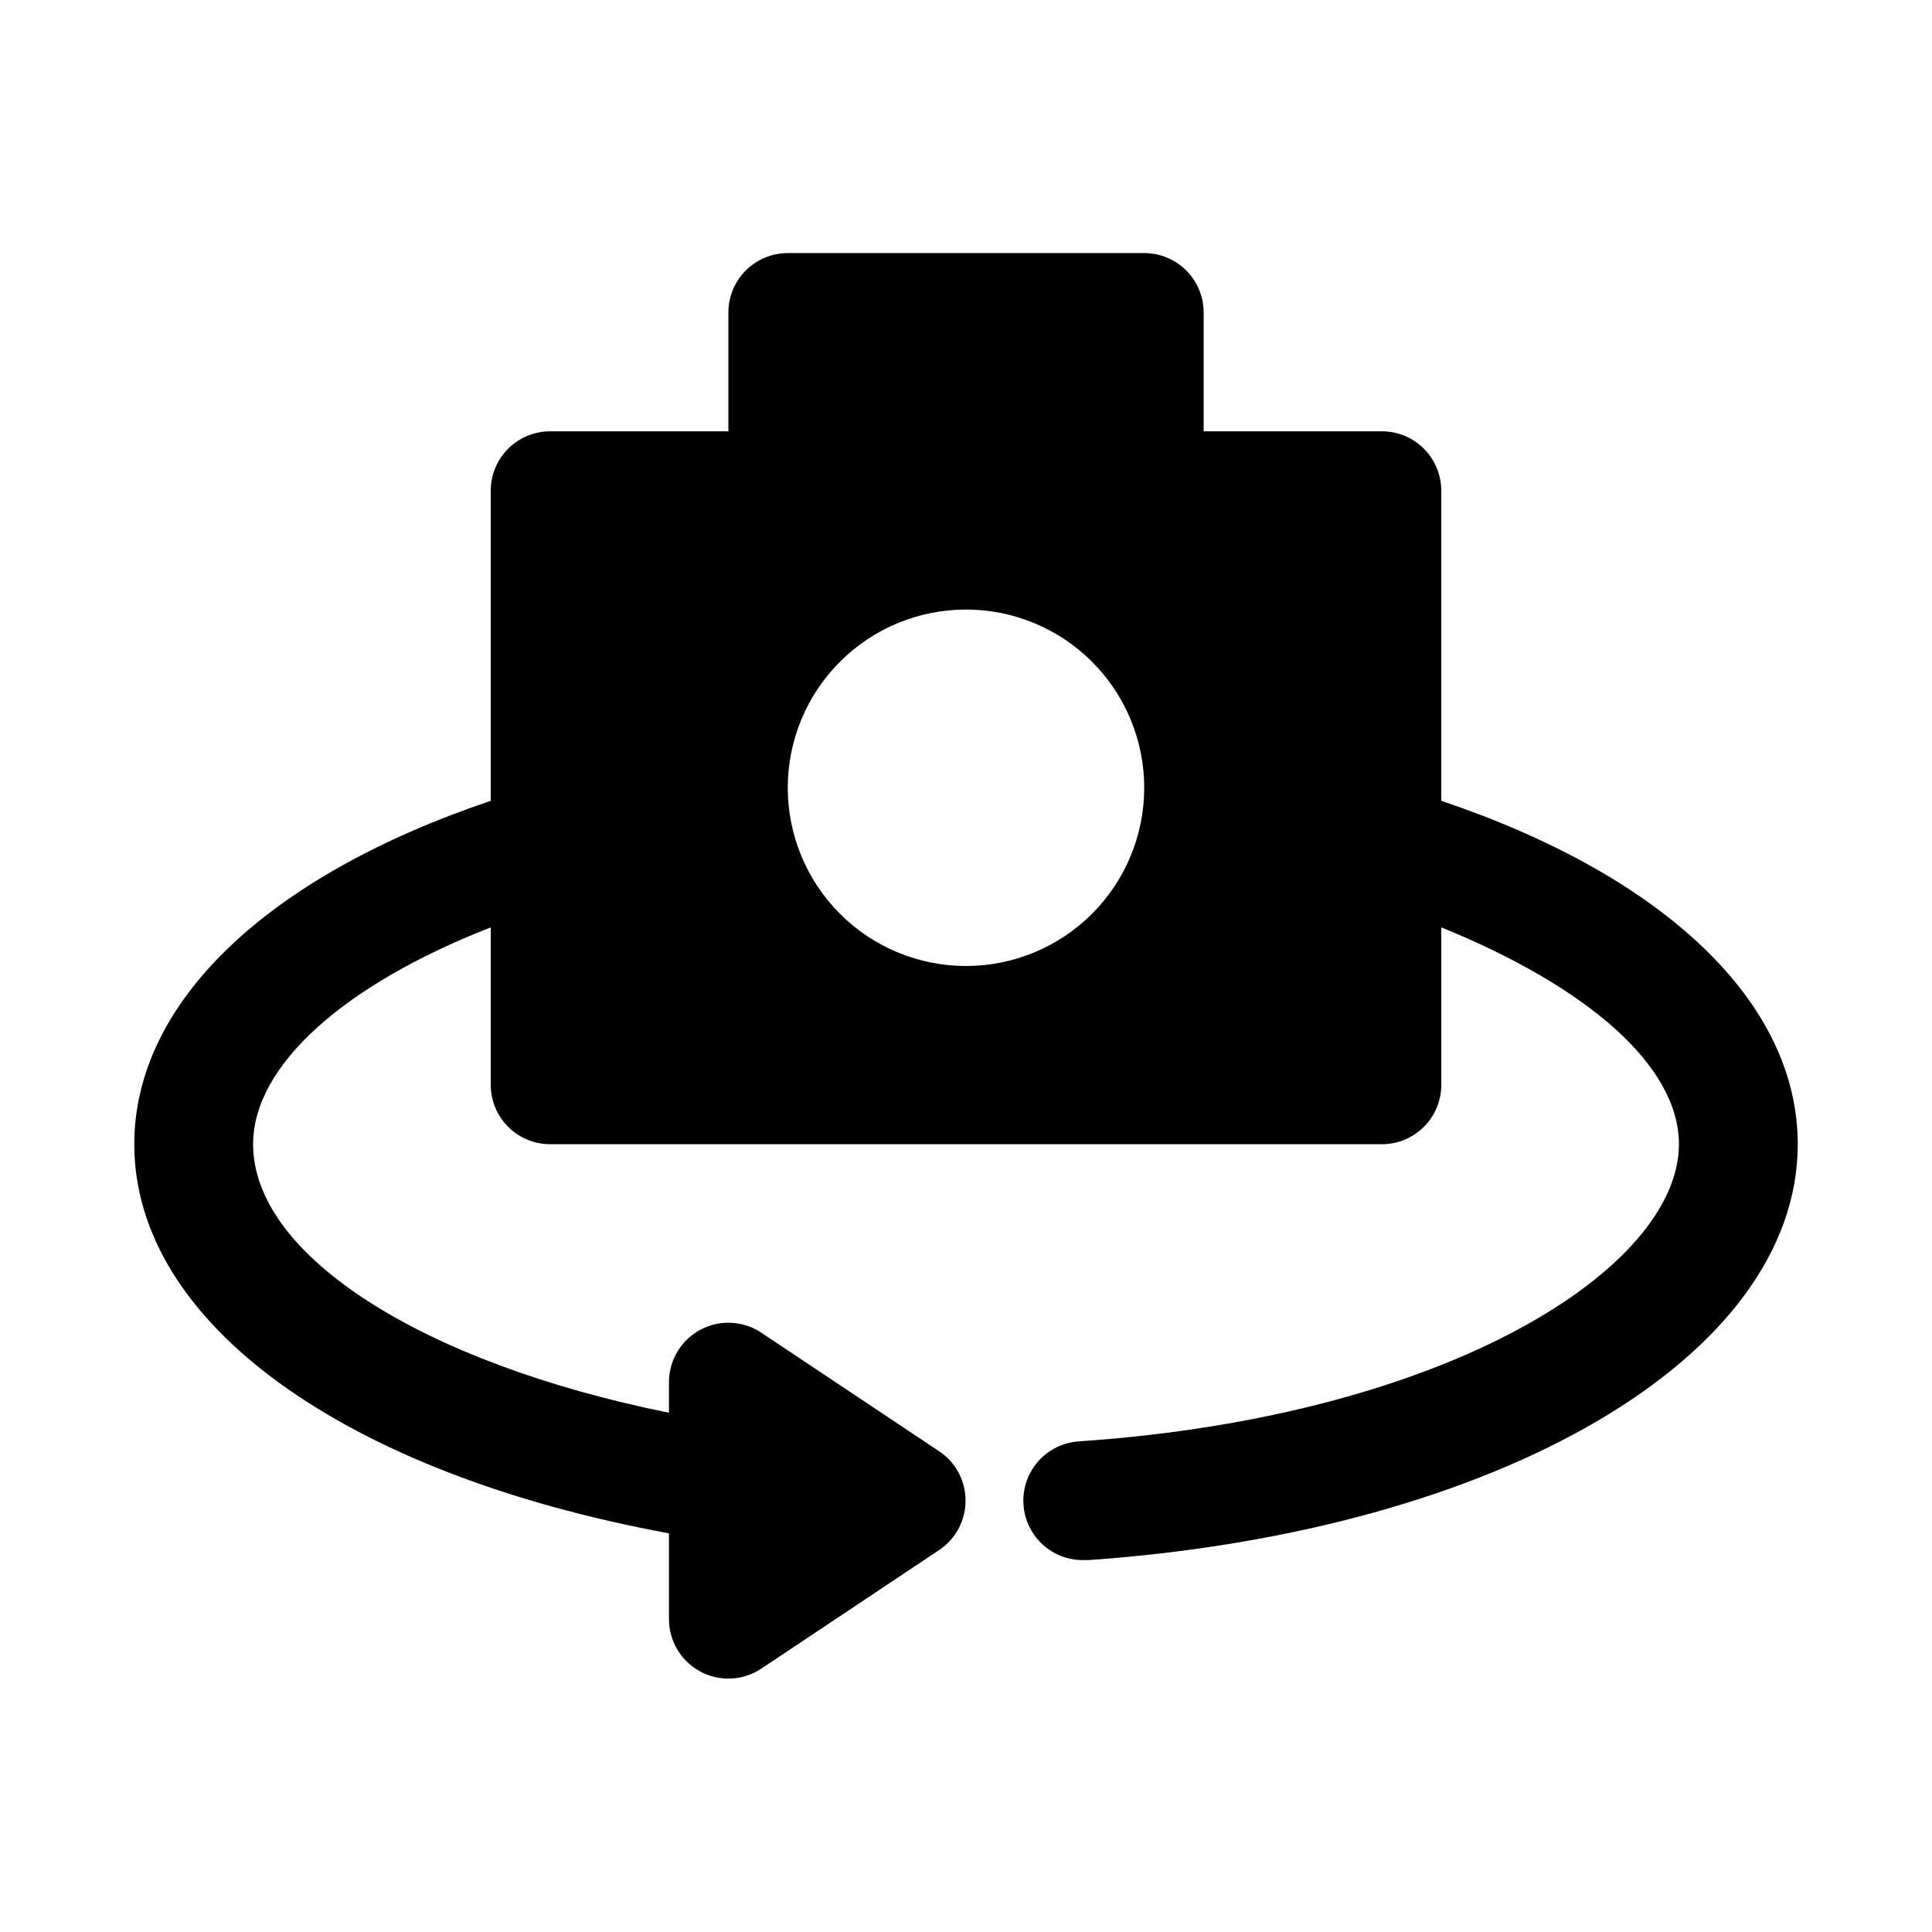<?xml version="1.0" encoding="UTF-8"?>
<!-- Uploaded to: ICON Repo, www.svgrepo.com, Generator: ICON Repo Mixer Tools -->
<svg fill="#000000" width="800px" height="800px" version="1.1" viewBox="144 144 512 512" xmlns="http://www.w3.org/2000/svg">
 <path d="m525.95 356.23v-82.184c0-4.176-1.656-8.18-4.609-11.133-2.953-2.953-6.957-4.613-11.133-4.613h-47.23v-31.488c0-4.176-1.66-8.18-4.613-11.133-2.953-2.949-6.957-4.609-11.133-4.609h-94.465c-4.176 0-8.18 1.66-11.133 4.609-2.953 2.953-4.609 6.957-4.609 11.133v31.488h-47.234c-4.176 0-8.18 1.66-11.133 4.613-2.953 2.953-4.609 6.957-4.609 11.133v82.184c-59.355 19.996-94.465 53.531-94.465 91 0 47.23 55.418 87.223 141.7 103.12v22.828c0.02 3.797 1.414 7.461 3.922 10.312 2.508 2.856 5.961 4.703 9.727 5.211 3.762 0.504 7.582-0.367 10.754-2.457l47.23-31.488h0.004c4.352-2.926 6.961-7.824 6.961-13.066 0-5.242-2.609-10.145-6.961-13.066l-47.23-31.488h-0.004c-3.172-2.09-6.992-2.961-10.754-2.457-3.766 0.508-7.219 2.356-9.727 5.211-2.508 2.852-3.902 6.516-3.922 10.312v8.188c-65.496-13.227-110.21-41.723-110.21-71.164 0-20.941 24.246-42.352 62.977-57.465v41.723c0 4.176 1.656 8.18 4.609 11.133 2.953 2.949 6.957 4.609 11.133 4.609h220.42c4.176 0 8.18-1.66 11.133-4.609 2.953-2.953 4.609-6.957 4.609-11.133v-41.723c38.73 15.742 62.977 36.684 62.977 57.465 0 32.59-60.613 71.949-158.54 78.719-5.625 0.199-10.715 3.383-13.359 8.352-2.641 4.969-2.43 10.969 0.555 15.742 2.981 4.773 8.285 7.594 13.91 7.394h1.102c109.11-7.715 187.82-54 187.82-110.21 0-37.469-35.109-71.004-94.465-91zm-125.95 43.77c-12.527 0-24.543-4.977-33.398-13.836-8.859-8.855-13.836-20.871-13.836-33.398s4.977-24.539 13.836-33.398c8.855-8.855 20.871-13.832 33.398-13.832 12.523 0 24.539 4.977 33.398 13.832 8.855 8.859 13.832 20.871 13.832 33.398s-4.977 24.543-13.832 33.398c-8.859 8.859-20.875 13.836-33.398 13.836z"/>
</svg>